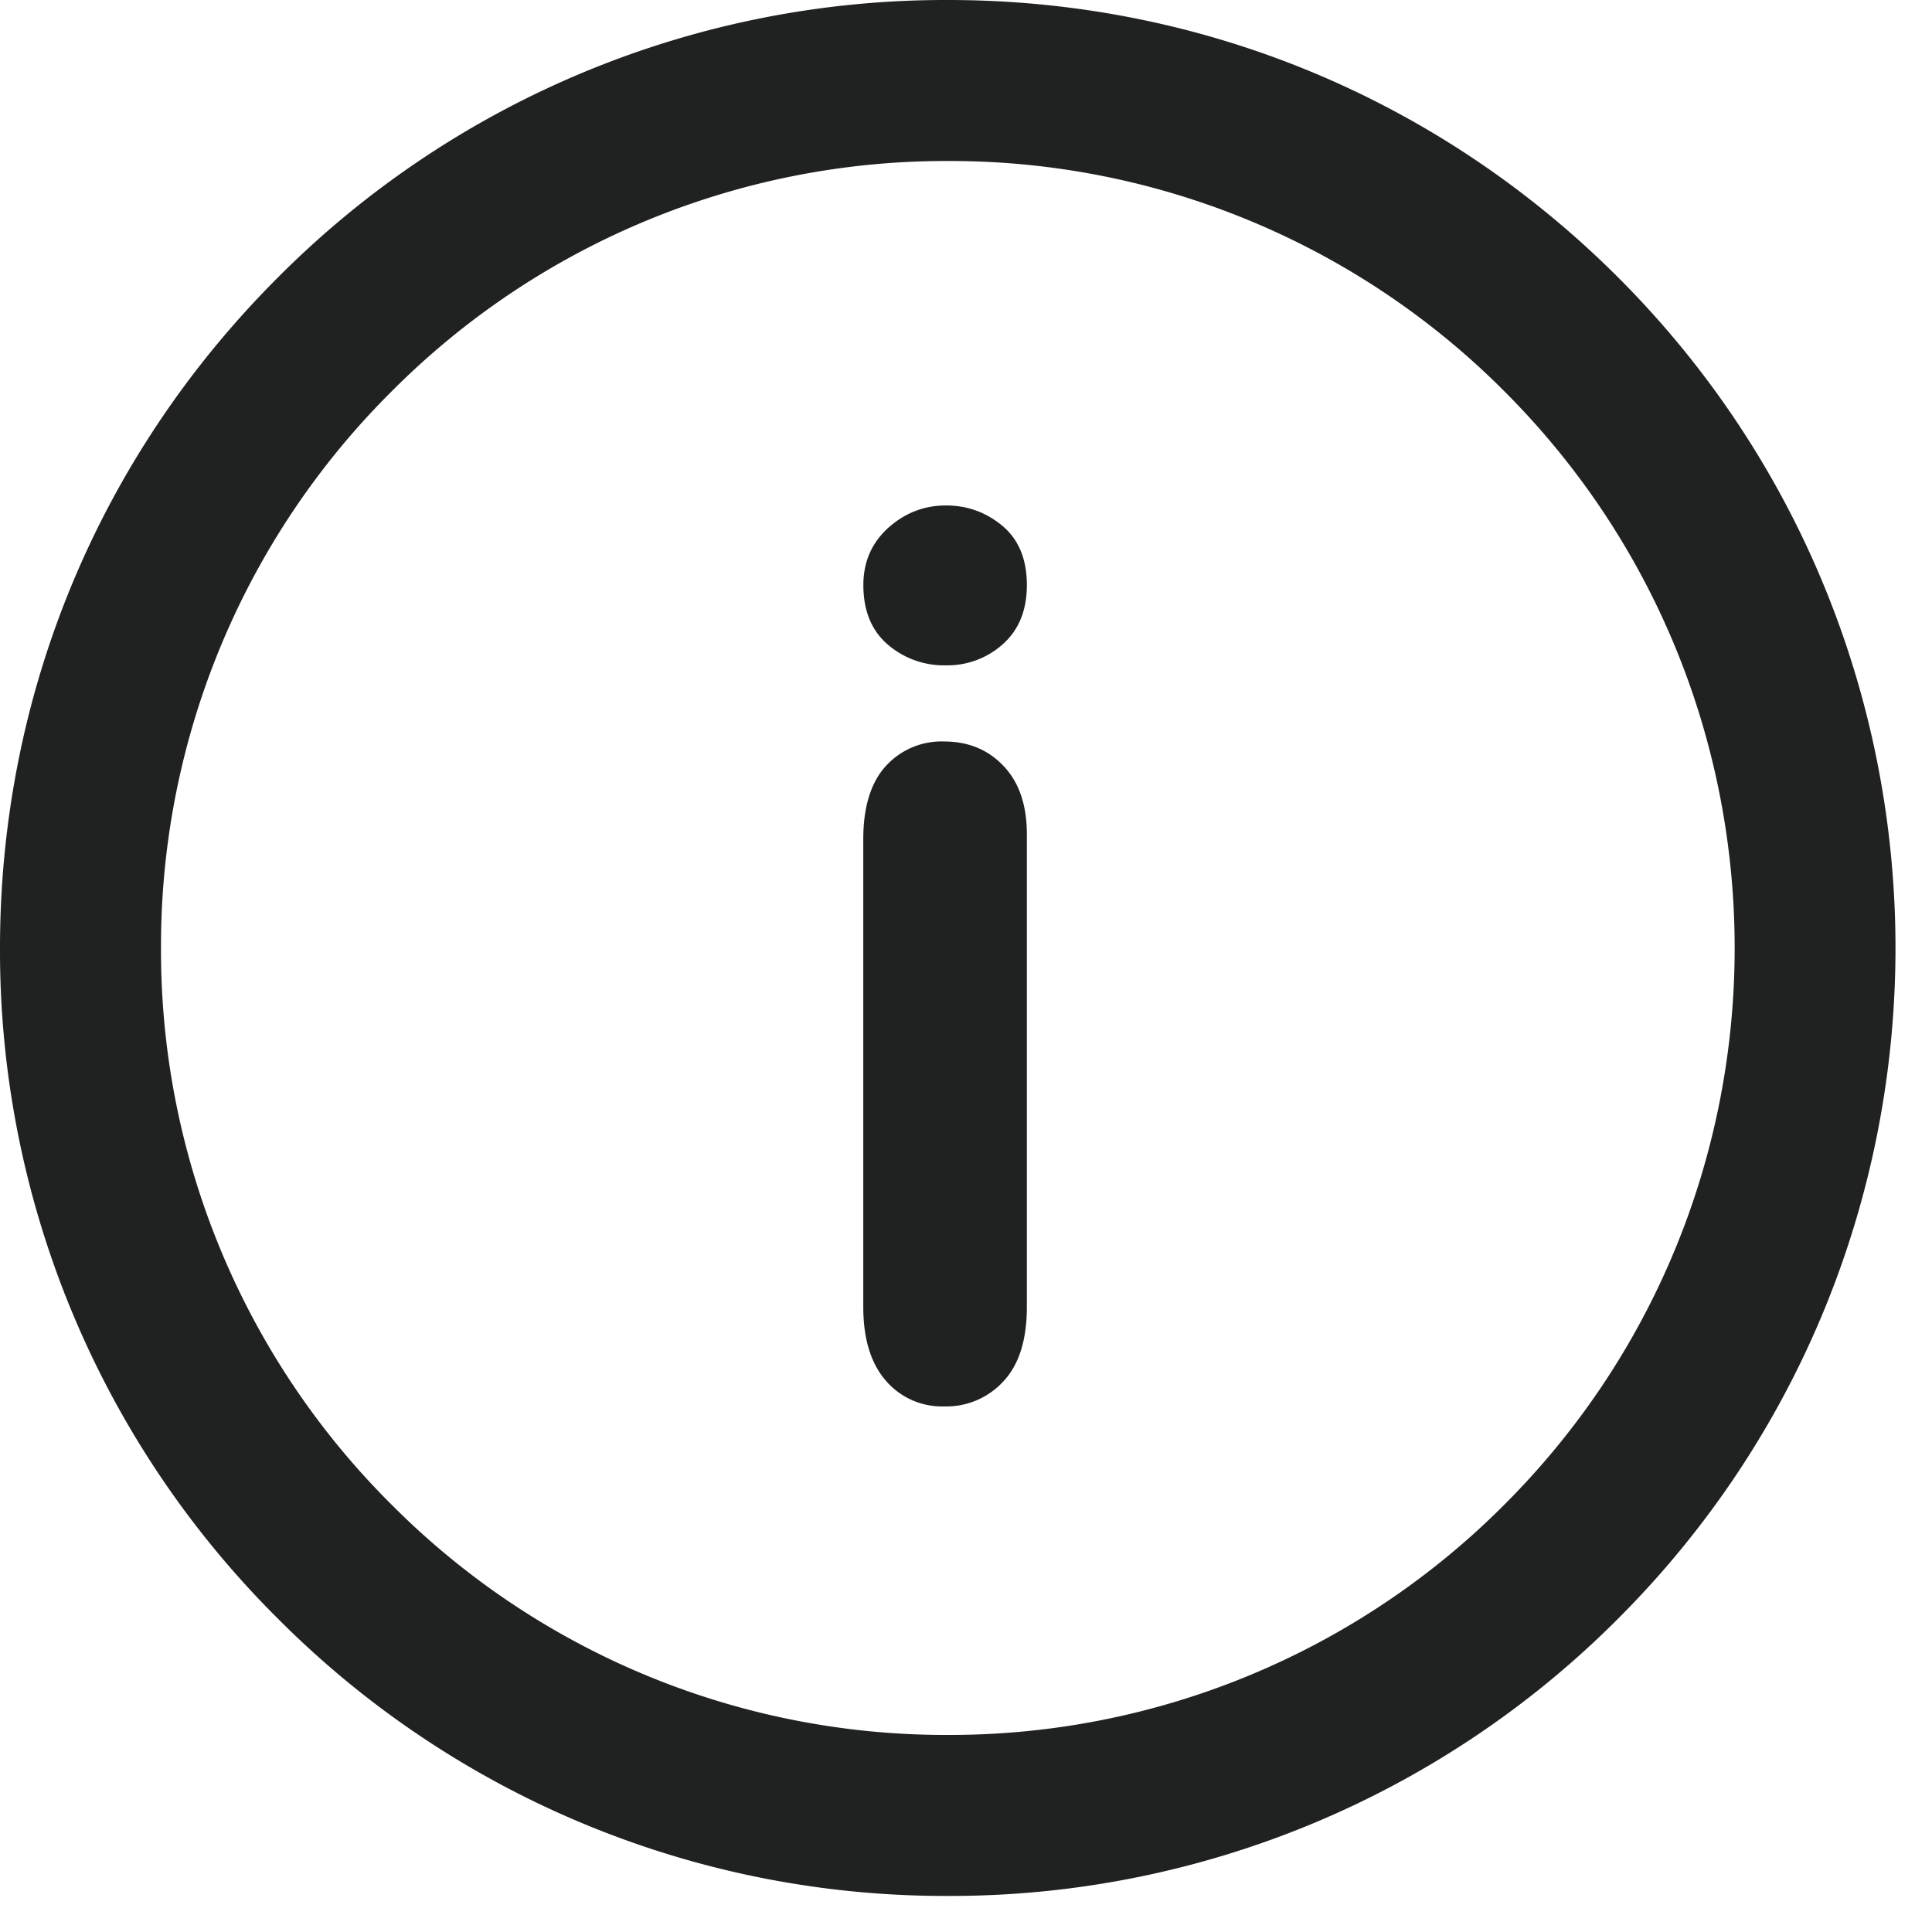 <svg xmlns="http://www.w3.org/2000/svg" width="24" height="24" viewBox="0 0 24 24">
    <g fill="#202121" fill-rule="evenodd">
        <path d="M12.756 10.364v5.872c0 .406-.096.714-.29.922a.961.961 0 0 1-.737.313.918.918 0 0 1-.725-.32c-.185-.213-.28-.518-.28-.915v-5.812c0-.402.095-.705.28-.908a.935.935 0 0 1 .725-.305c.298 0 .545.101.738.305.193.203.289.486.289.848m-1.004-2.099a1.07 1.07 0 0 1-.726-.26c-.2-.173-.301-.419-.301-.737 0-.287.103-.524.308-.71.207-.186.446-.279.719-.279.264 0 .496.084.699.252.203.17.305.415.305.737 0 .313-.1.557-.297.733a1.03 1.03 0 0 1-.707.264"/>
        <path d="M11.777 2a9.715 9.715 0 0 0-6.912 2.862A9.712 9.712 0 0 0 2 11.776a9.705 9.705 0 0 0 2.863 6.914 9.706 9.706 0 0 0 6.91 2.862 9.722 9.722 0 0 0 6.918-2.864c3.811-3.812 3.81-10.014-.002-13.826A9.715 9.715 0 0 0 11.777 2m-.004 21.552a11.692 11.692 0 0 1-8.324-3.448A11.693 11.693 0 0 1 0 11.776C0 8.63 1.226 5.672 3.451 3.448A11.696 11.696 0 0 1 11.777 0c3.145 0 6.102 1.225 8.326 3.448 4.59 4.591 4.592 12.062.002 16.655a11.708 11.708 0 0 1-8.332 3.449"/>
    </g>
</svg>
